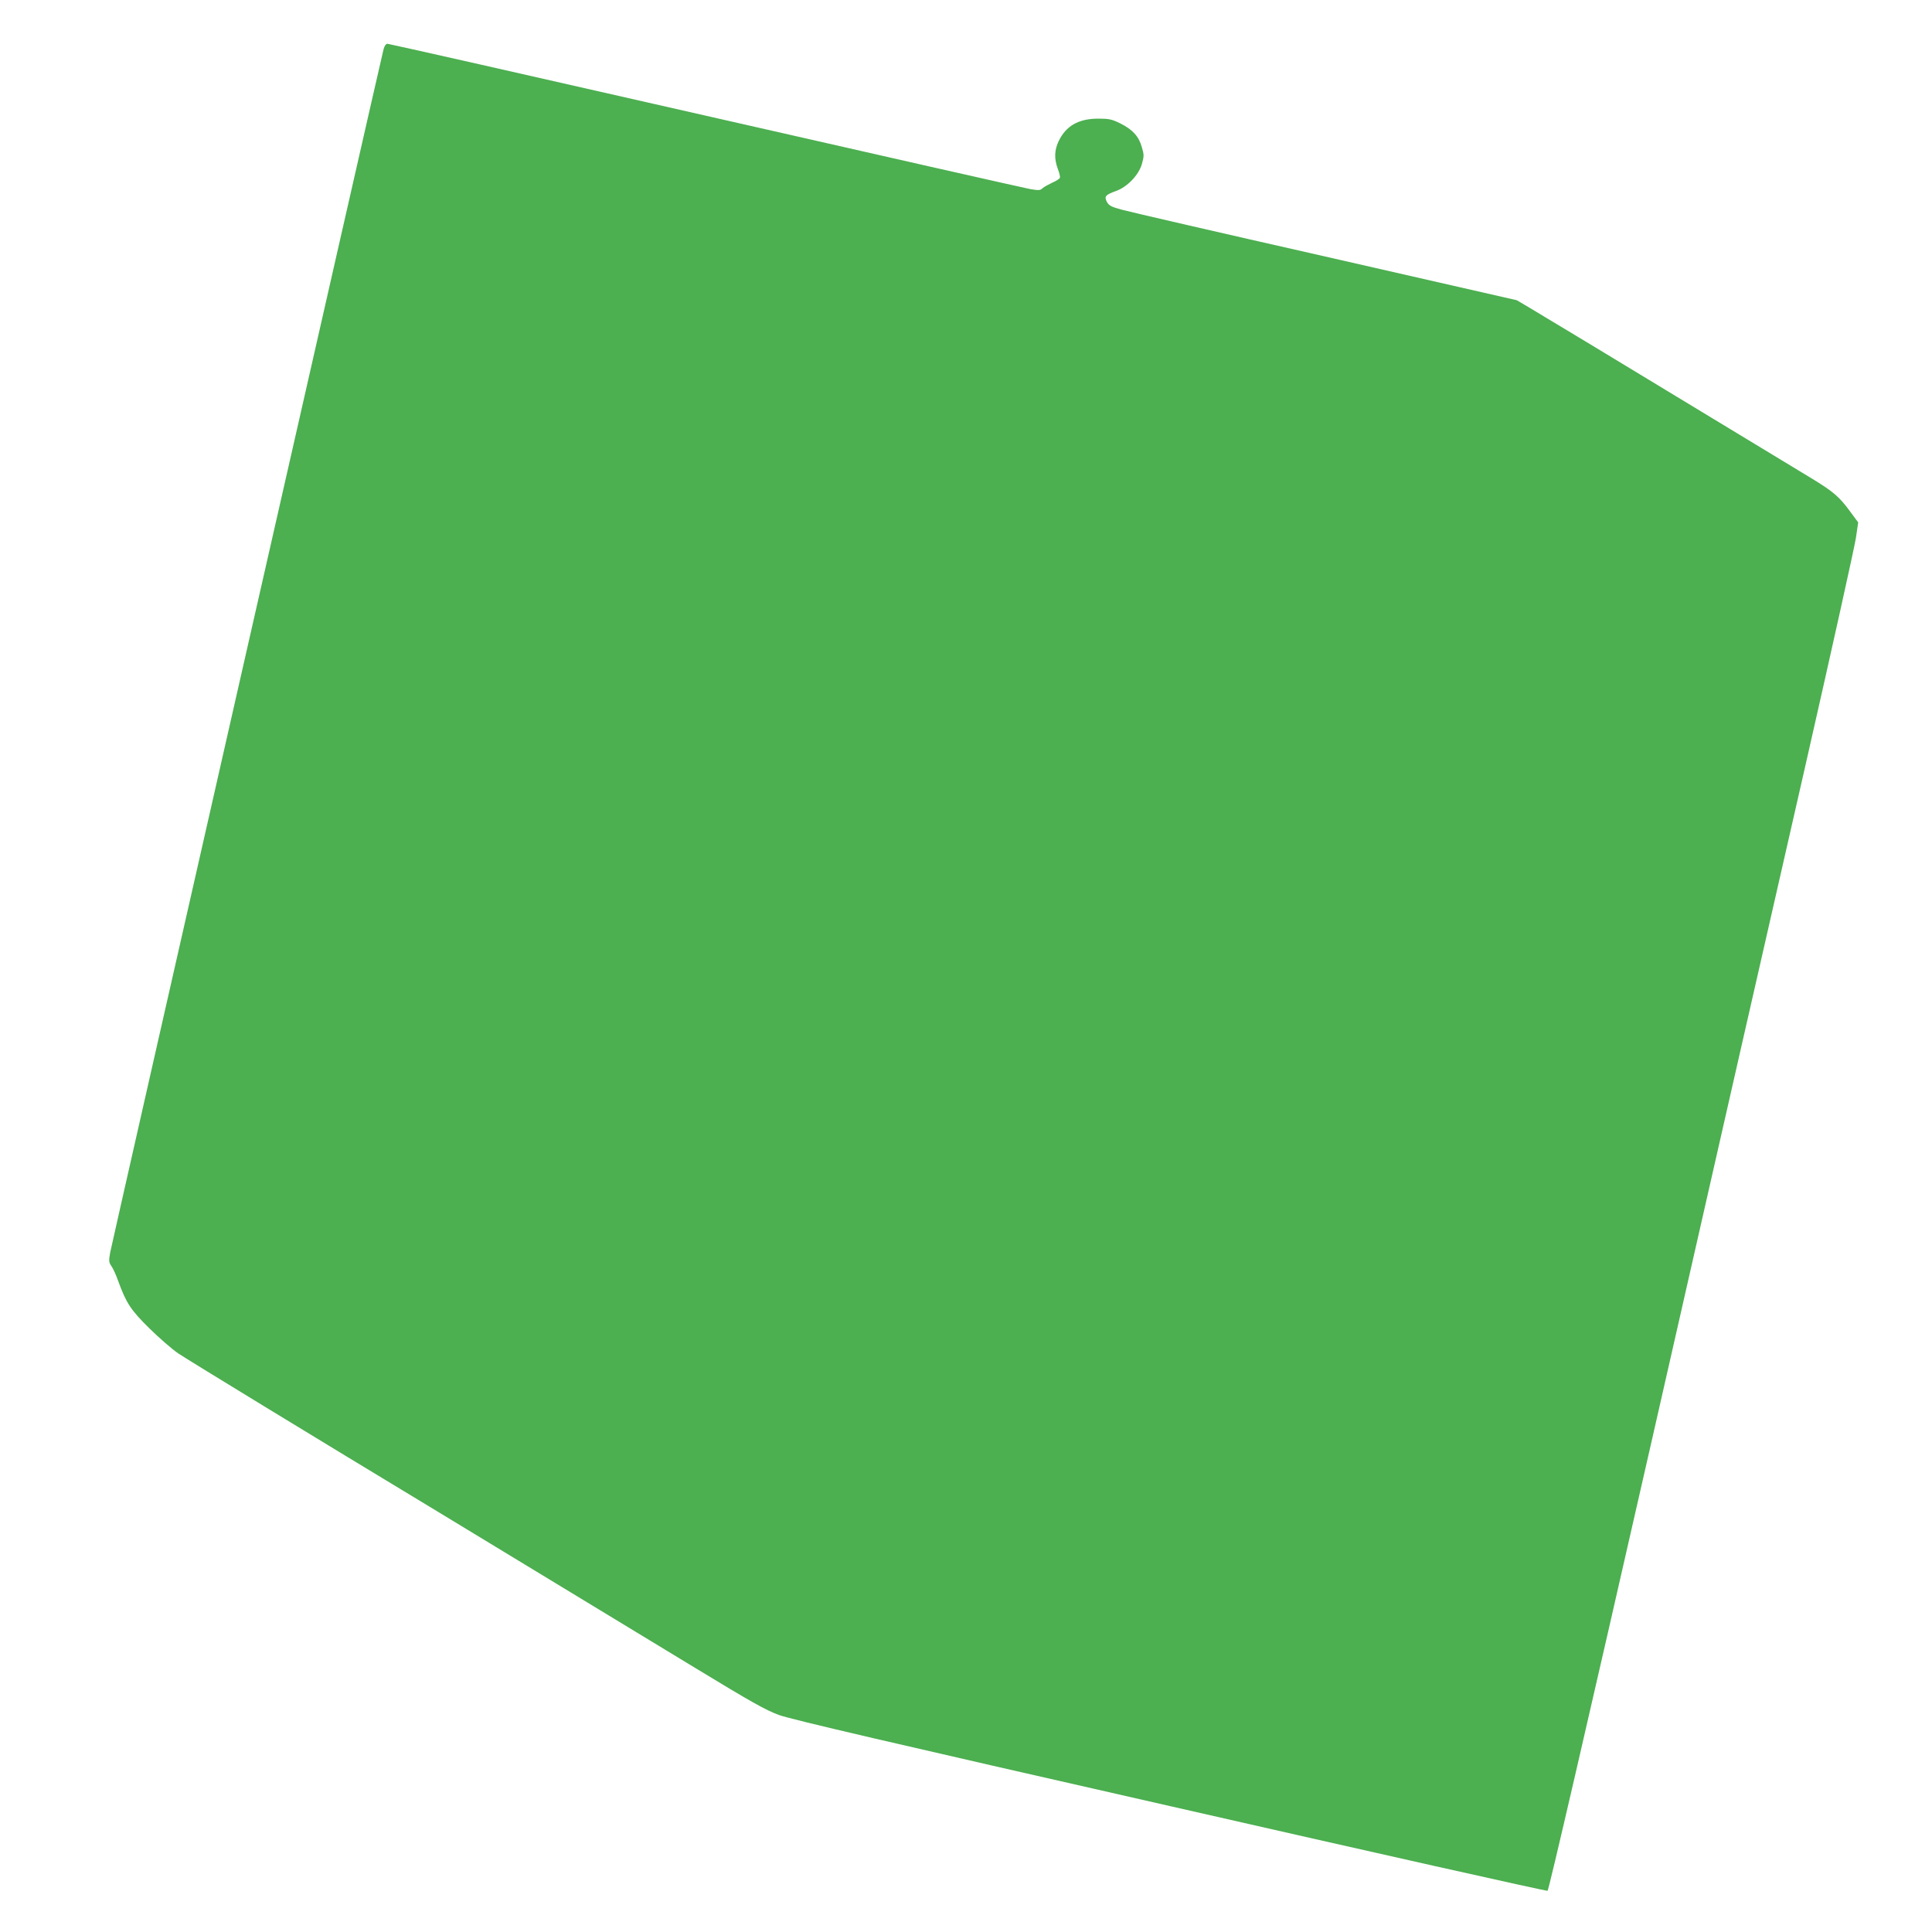 <?xml version="1.0" standalone="no"?>
<!DOCTYPE svg PUBLIC "-//W3C//DTD SVG 20010904//EN"
 "http://www.w3.org/TR/2001/REC-SVG-20010904/DTD/svg10.dtd">
<svg version="1.0" xmlns="http://www.w3.org/2000/svg"
 width="1280pt" height="1280pt" viewBox="0 0 1280 1280"
 preserveAspectRatio="xMidYMid meet">
<g transform="translate(0,1280) scale(0.1,-0.1)"
fill="#4caf50" stroke="none">
<path d="M2541 12473 c-21 -82 -1800 -7912 -1811 -7971 -10 -56 -9 -65 8 -90
11 -15 31 -59 45 -99 53 -145 82 -191 206 -313 64 -63 150 -138 191 -166 62
-42 889 -547 1720 -1049 177 -107 758 -460 1710 -1038 367 -223 463 -277 550
-309 78 -29 739 -183 2592 -604 1368 -312 2493 -564 2501 -561 8 3 255 1071
695 3003 375 1650 828 3643 1008 4429 179 787 332 1476 340 1532 l15 102 -54
73 c-72 98 -111 131 -257 220 -118 71 -491 297 -860 521 -342 208 -928 562
-1008 609 l-83 49 -1267 289 c-698 158 -1305 298 -1351 311 -70 19 -84 27 -98
52 -18 36 -10 46 62 72 74 27 148 104 170 177 15 54 15 62 0 113 -20 72 -62
117 -142 157 -57 28 -75 32 -147 32 -130 0 -214 -48 -262 -149 -29 -60 -30
-118 -6 -183 10 -26 17 -53 14 -60 -2 -6 -24 -21 -50 -32 -25 -12 -55 -28 -65
-37 -15 -15 -26 -15 -80 -6 -34 6 -1003 225 -2153 487 -1150 262 -2098 476
-2107 476 -10 0 -20 -14 -26 -37z"/>
</g>
</svg>

